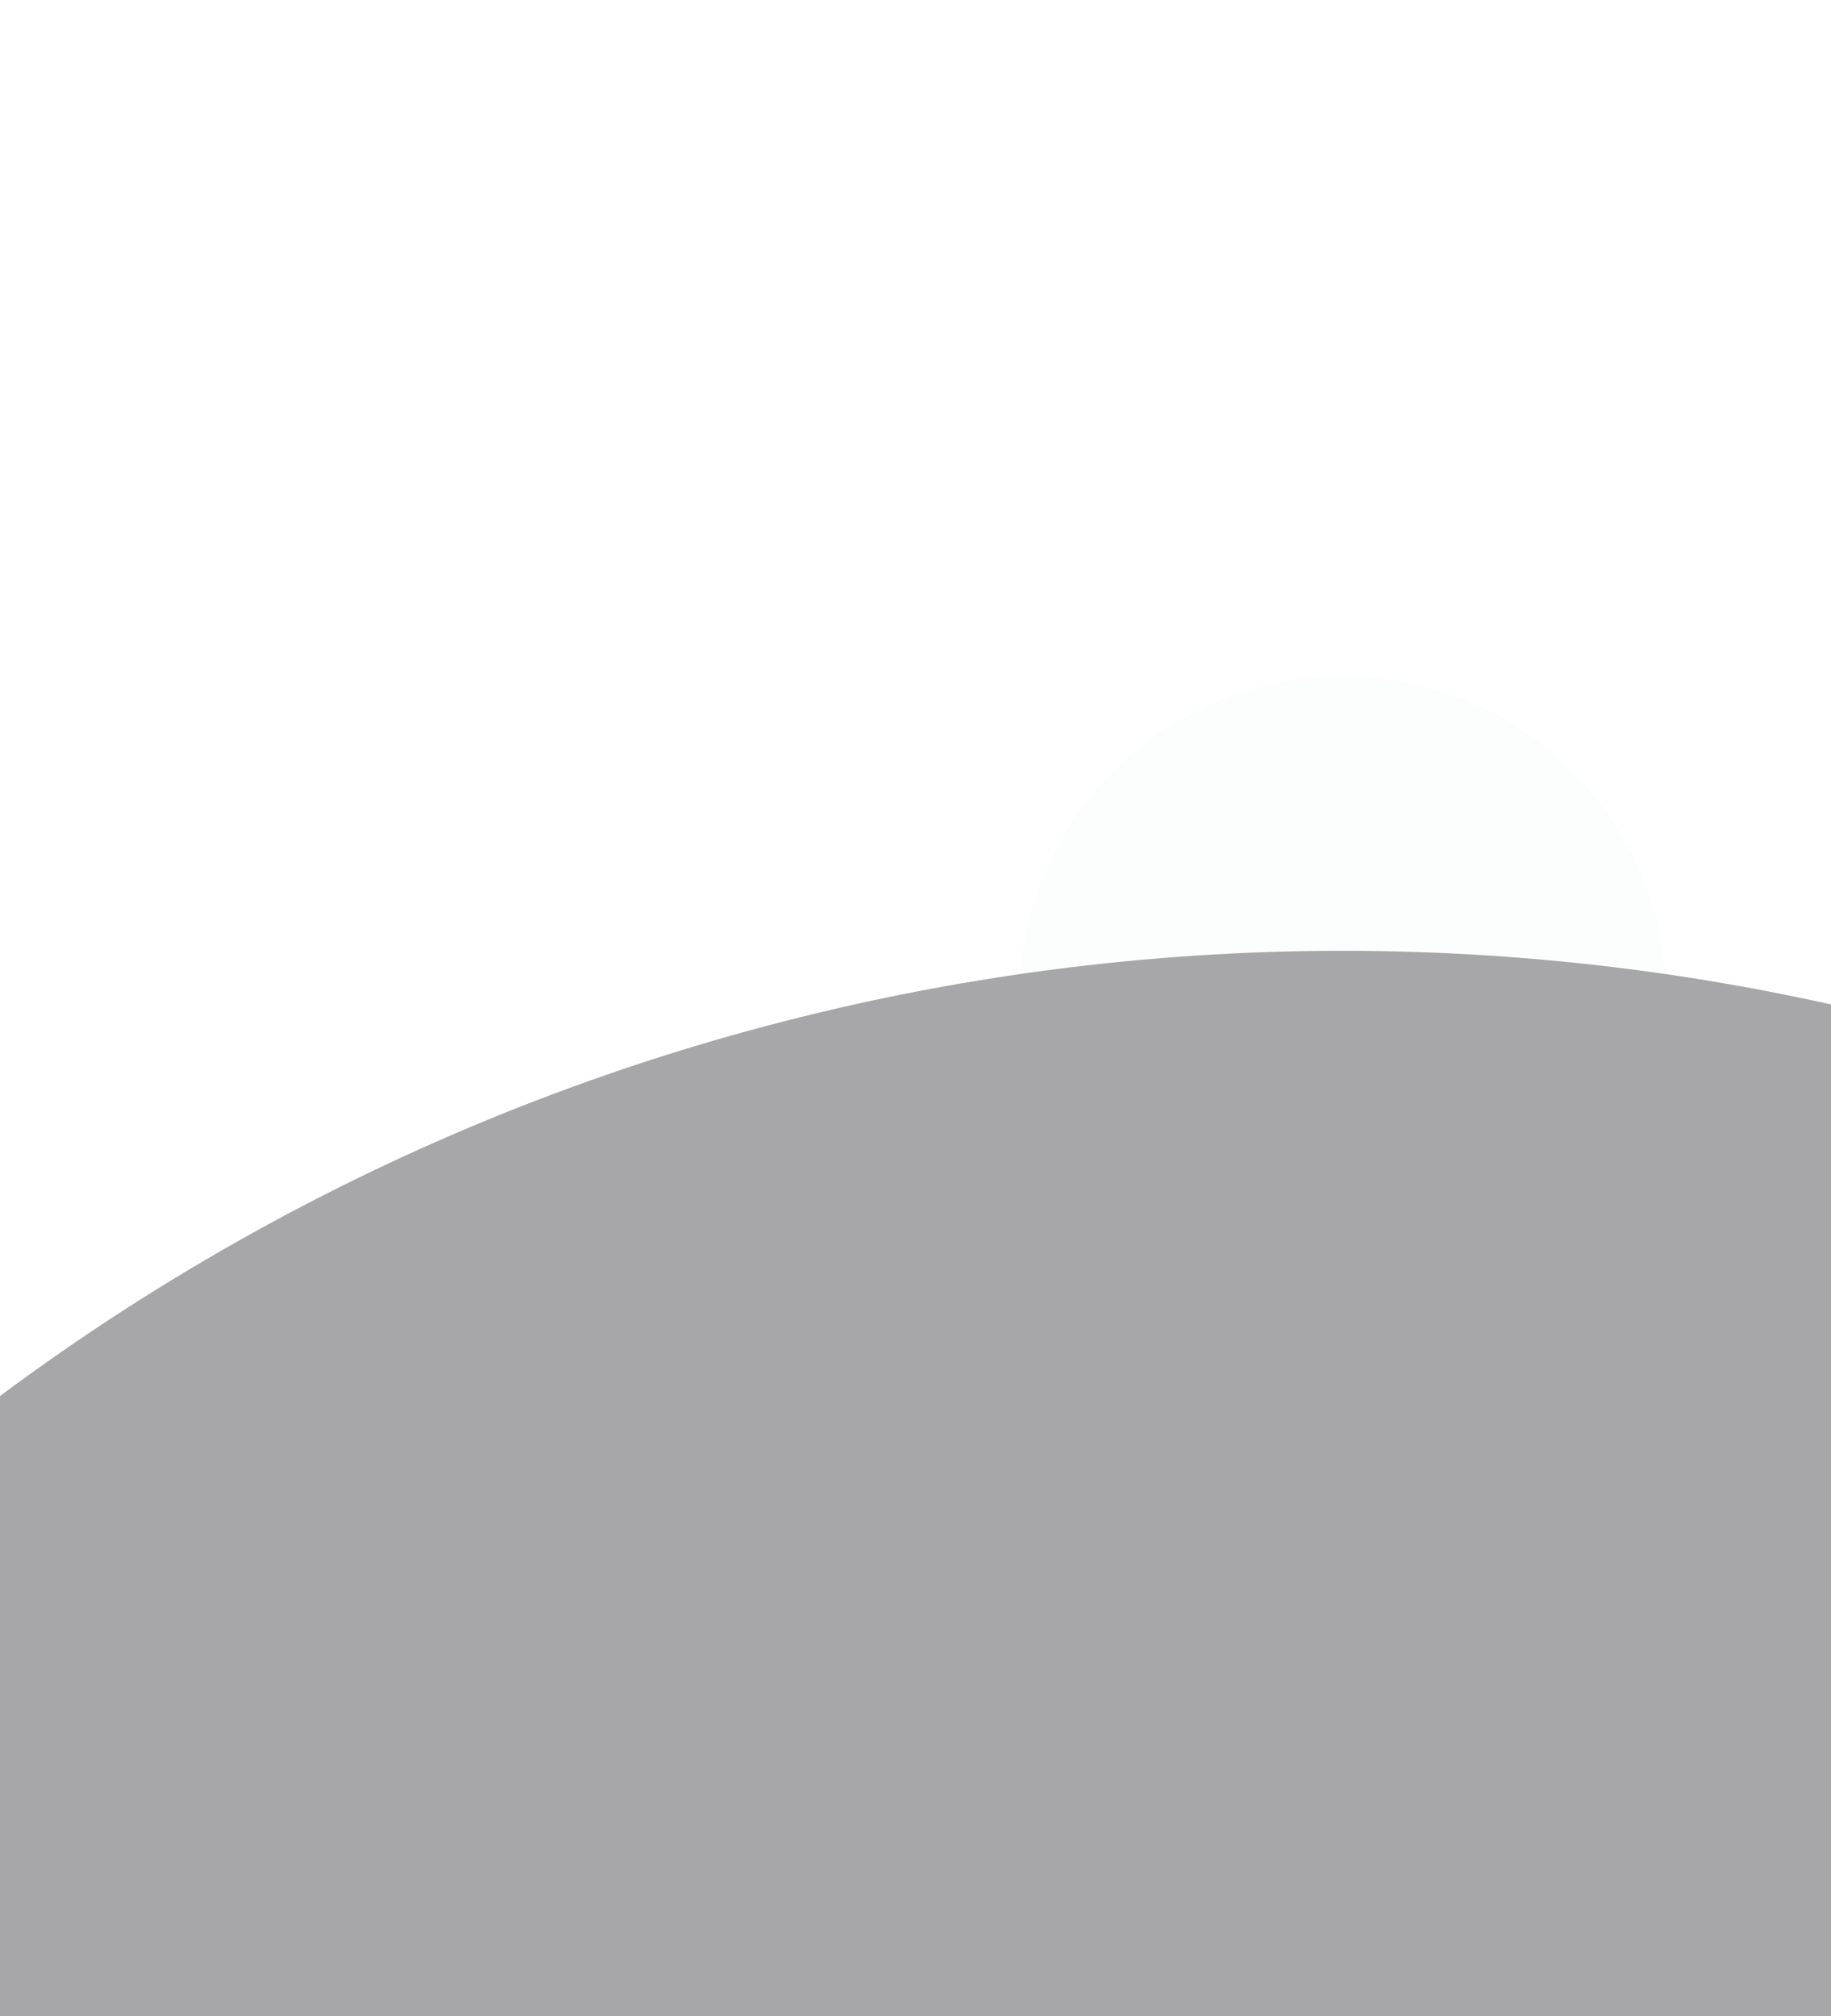 <?xml version="1.0" encoding="UTF-8"?> <svg xmlns="http://www.w3.org/2000/svg" width="1200" height="1321" viewBox="0 0 1200 1321" fill="none"><g clip-path="url(#clip0_1285_2836)"><g opacity="0.4"><g opacity="0.5"><g filter="url(#filter0_f_1285_2836)"><circle cx="880" cy="655" r="212" fill="#F2F3F5"></circle></g><g filter="url(#filter1_f_1285_2836)"><circle cx="879.53" cy="655.472" r="100.796" fill="#F2F3F5"></circle></g><g filter="url(#filter2_f_1285_2836)"><circle cx="879.529" cy="655.475" r="34.545" fill="#F2F3F5"></circle></g></g><g filter="url(#filter3_d_1285_2836)"><circle cx="880" cy="2096" r="1473" fill="#232327"></circle></g></g></g><defs><filter id="filter0_f_1285_2836" x="268" y="43" width="1224" height="1224" filterUnits="userSpaceOnUse" color-interpolation-filters="sRGB"><feFlood flood-opacity="0" result="BackgroundImageFix"></feFlood><feBlend mode="normal" in="SourceGraphic" in2="BackgroundImageFix" result="shape"></feBlend><feGaussianBlur stdDeviation="200" result="effect1_foregroundBlur_1285_2836"></feGaussianBlur></filter><filter id="filter1_f_1285_2836" x="618.734" y="394.676" width="521.592" height="521.592" filterUnits="userSpaceOnUse" color-interpolation-filters="sRGB"><feFlood flood-opacity="0" result="BackgroundImageFix"></feFlood><feBlend mode="normal" in="SourceGraphic" in2="BackgroundImageFix" result="shape"></feBlend><feGaussianBlur stdDeviation="80" result="effect1_foregroundBlur_1285_2836"></feGaussianBlur></filter><filter id="filter2_f_1285_2836" x="784.984" y="560.93" width="189.09" height="189.09" filterUnits="userSpaceOnUse" color-interpolation-filters="sRGB"><feFlood flood-opacity="0" result="BackgroundImageFix"></feFlood><feBlend mode="normal" in="SourceGraphic" in2="BackgroundImageFix" result="shape"></feBlend><feGaussianBlur stdDeviation="30" result="effect1_foregroundBlur_1285_2836"></feGaussianBlur></filter><filter id="filter3_d_1285_2836" x="-863" y="353" width="3486" height="3486" filterUnits="userSpaceOnUse" color-interpolation-filters="sRGB"><feFlood flood-opacity="0" result="BackgroundImageFix"></feFlood><feColorMatrix in="SourceAlpha" type="matrix" values="0 0 0 0 0 0 0 0 0 0 0 0 0 0 0 0 0 0 127 0" result="hardAlpha"></feColorMatrix><feMorphology radius="20" operator="dilate" in="SourceAlpha" result="effect1_dropShadow_1285_2836"></feMorphology><feOffset></feOffset><feGaussianBlur stdDeviation="125"></feGaussianBlur><feComposite in2="hardAlpha" operator="out"></feComposite><feColorMatrix type="matrix" values="0 0 0 0 0.949 0 0 0 0 0.953 0 0 0 0 0.961 0 0 0 0.1 0"></feColorMatrix><feBlend mode="normal" in2="BackgroundImageFix" result="effect1_dropShadow_1285_2836"></feBlend><feBlend mode="normal" in="SourceGraphic" in2="effect1_dropShadow_1285_2836" result="shape"></feBlend></filter><clipPath id="clip0_1285_2836"><rect width="1200" height="1321" fill="white"></rect></clipPath></defs></svg> 